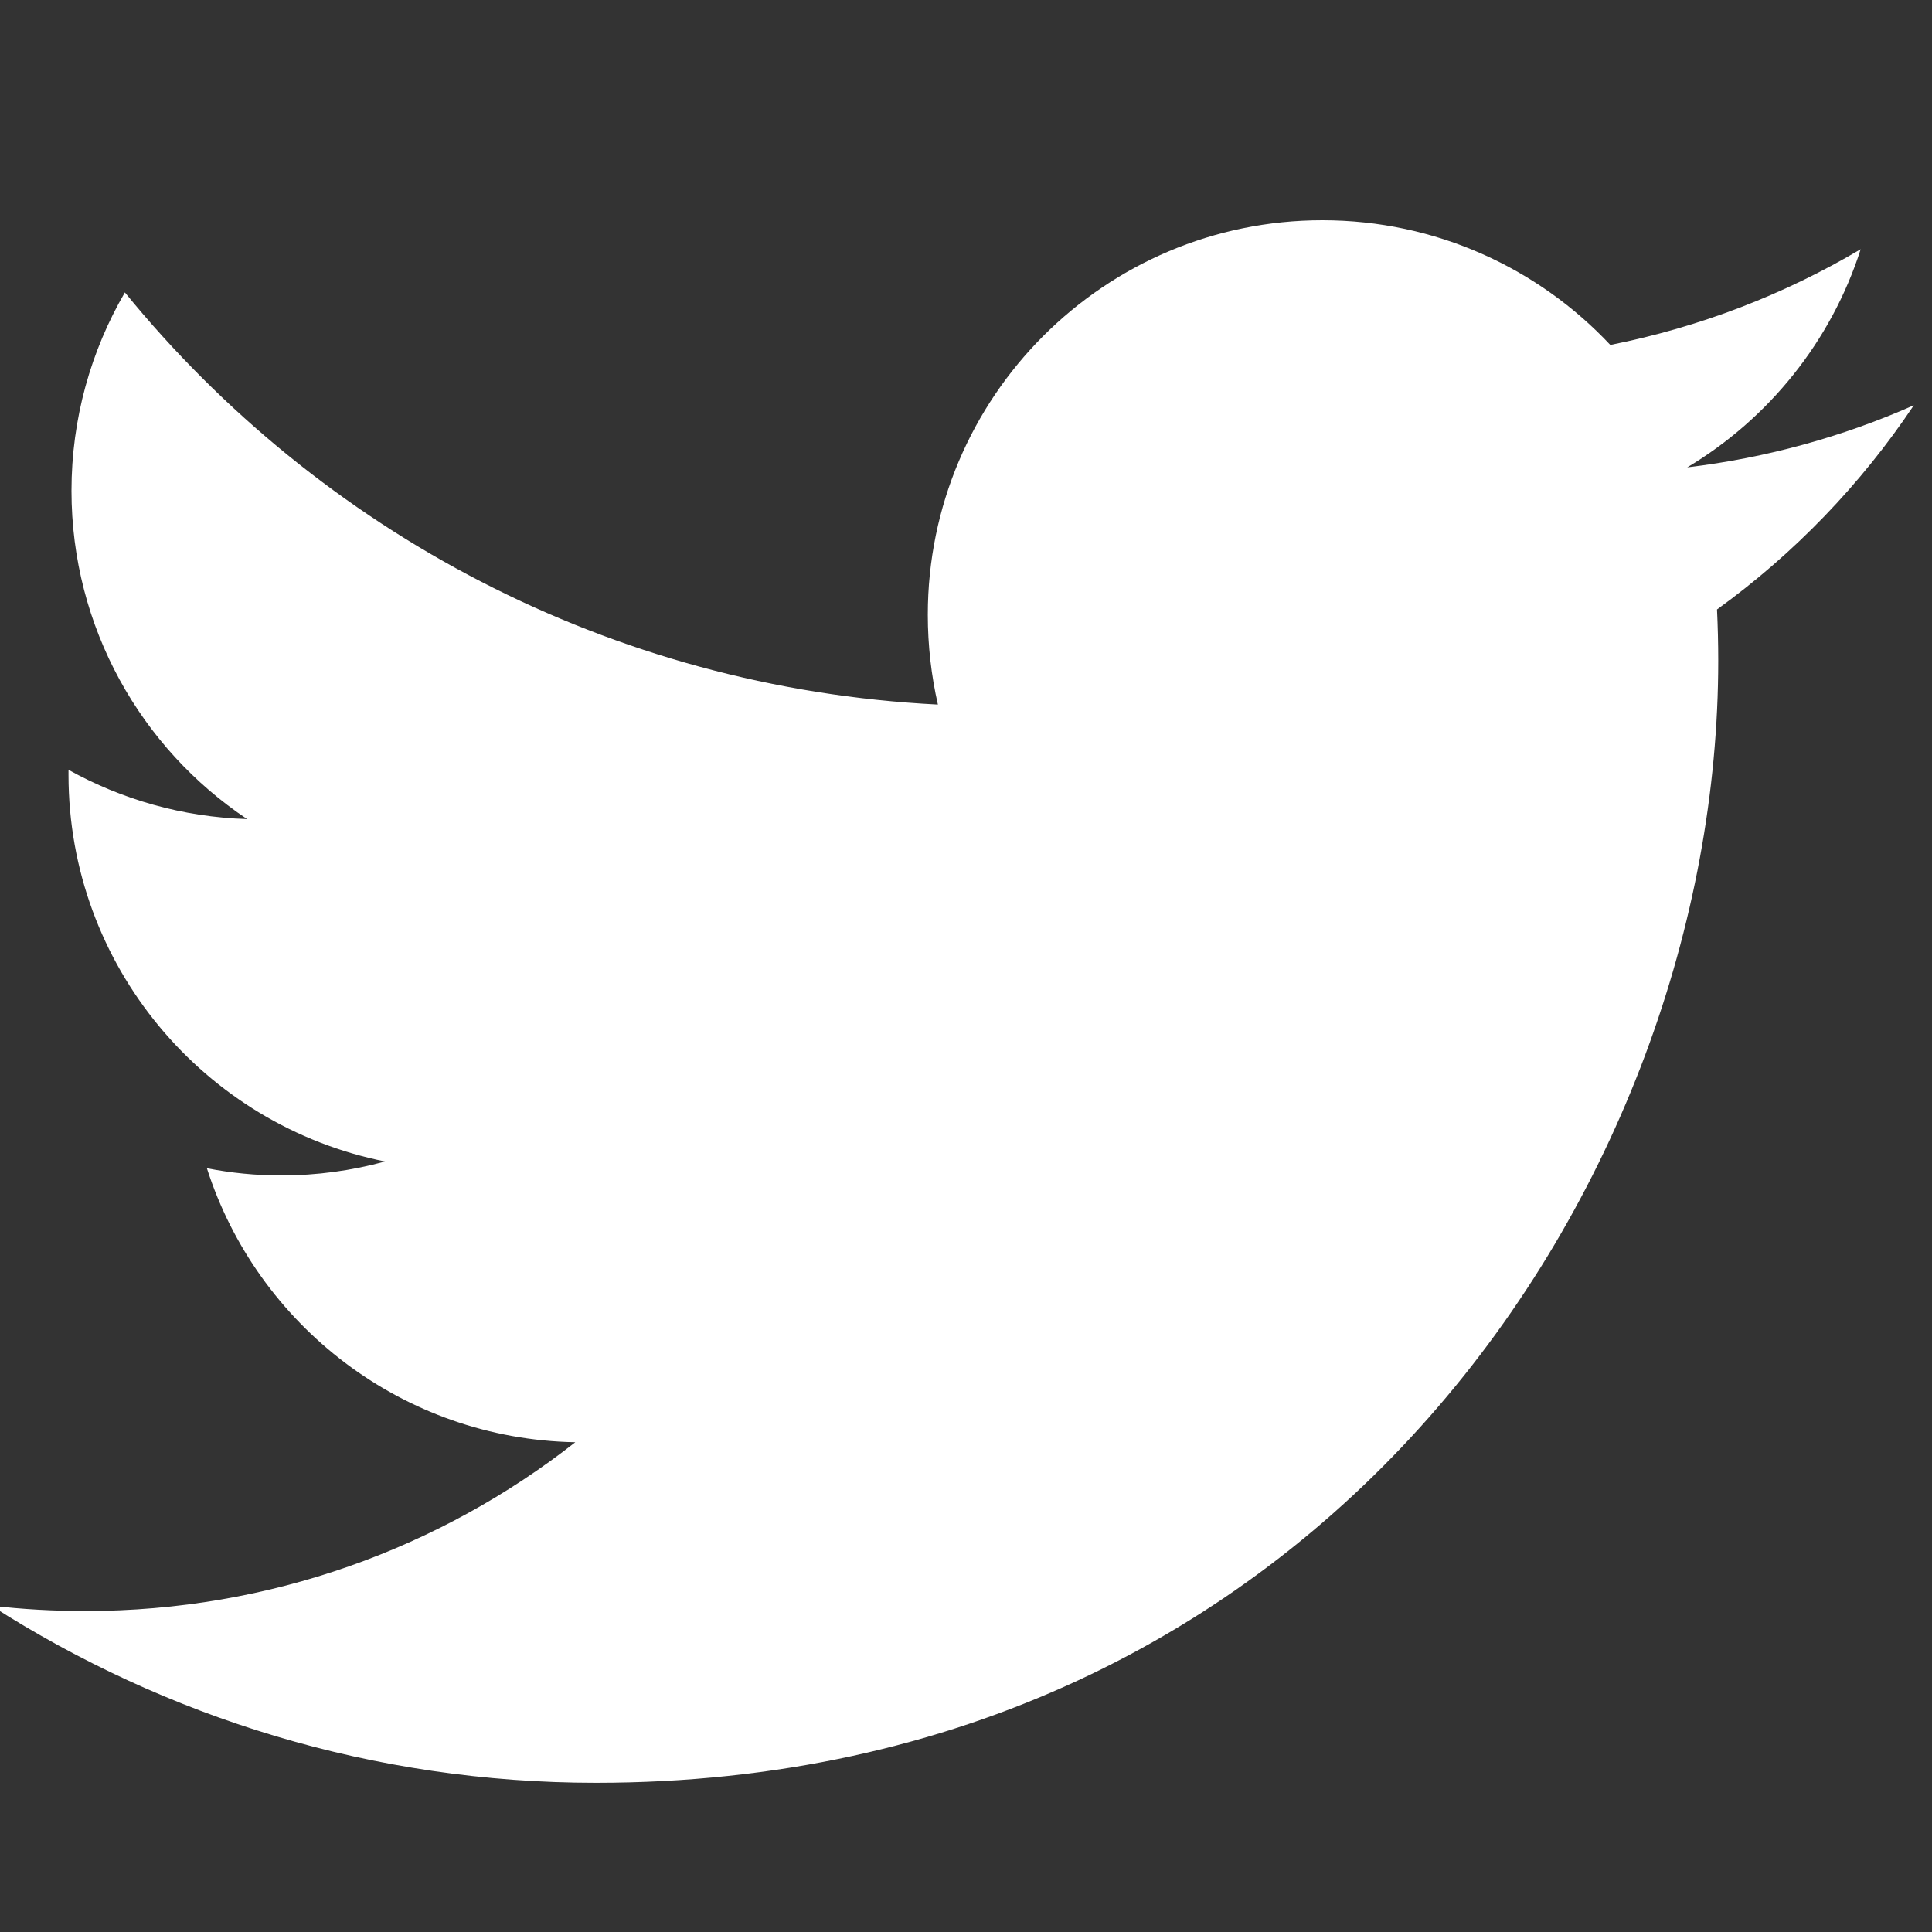 <?xml version="1.0" encoding="utf-8"?>
<!-- Generator: Adobe Illustrator 15.0.0, SVG Export Plug-In . SVG Version: 6.00 Build 0)  -->
<!DOCTYPE svg PUBLIC "-//W3C//DTD SVG 1.1//EN" "http://www.w3.org/Graphics/SVG/1.1/DTD/svg11.dtd">
<svg version="1.1" id="レイヤー_1" xmlns="http://www.w3.org/2000/svg" xmlns:xlink="http://www.w3.org/1999/xlink" x="0px"
	 y="0px" width="22px" height="22px" viewBox="0 0 22 22" enable-background="new 0 0 22 22" xml:space="preserve">
<rect x="0" y="0" width="22" height="22" fill="#333333" stroke="none"/>
<g id="Logo__x2014__FIXED">
	<g>
		<path fill="#FFFFFF" d="M19.552,6.94c0.009,0.192,0.014,0.387,0.014,0.581c0,5.936-4.518,12.78-12.781,12.78
			c-2.536,0-4.896-0.745-6.884-2.017c0.351,0.041,0.709,0.061,1.071,0.061c2.104,0,4.042-0.717,5.579-1.922
			c-1.966-0.036-3.624-1.335-4.195-3.12c0.273,0.053,0.555,0.082,0.843,0.082c0.41,0,0.807-0.055,1.186-0.159
			C2.329,12.815,0.78,10.998,0.78,8.823c0-0.019,0-0.039,0-0.057c0.605,0.337,1.298,0.538,2.034,0.561c-1.205-0.804-2-2.181-2-3.739
			c0-0.822,0.222-1.594,0.608-2.258c2.215,2.718,5.526,4.505,9.258,4.693C10.605,7.695,10.565,7.352,10.565,7
			c0-2.479,2.013-4.492,4.493-4.492c1.292,0,2.459,0.546,3.279,1.42c1.022-0.203,1.983-0.576,2.851-1.09
			c-0.336,1.049-1.047,1.929-1.975,2.484c0.908-0.109,1.774-0.35,2.58-0.707C21.191,5.516,20.429,6.306,19.552,6.94z"/>
	</g>
</g>
<g id="Annotations">
</g>
</svg>
